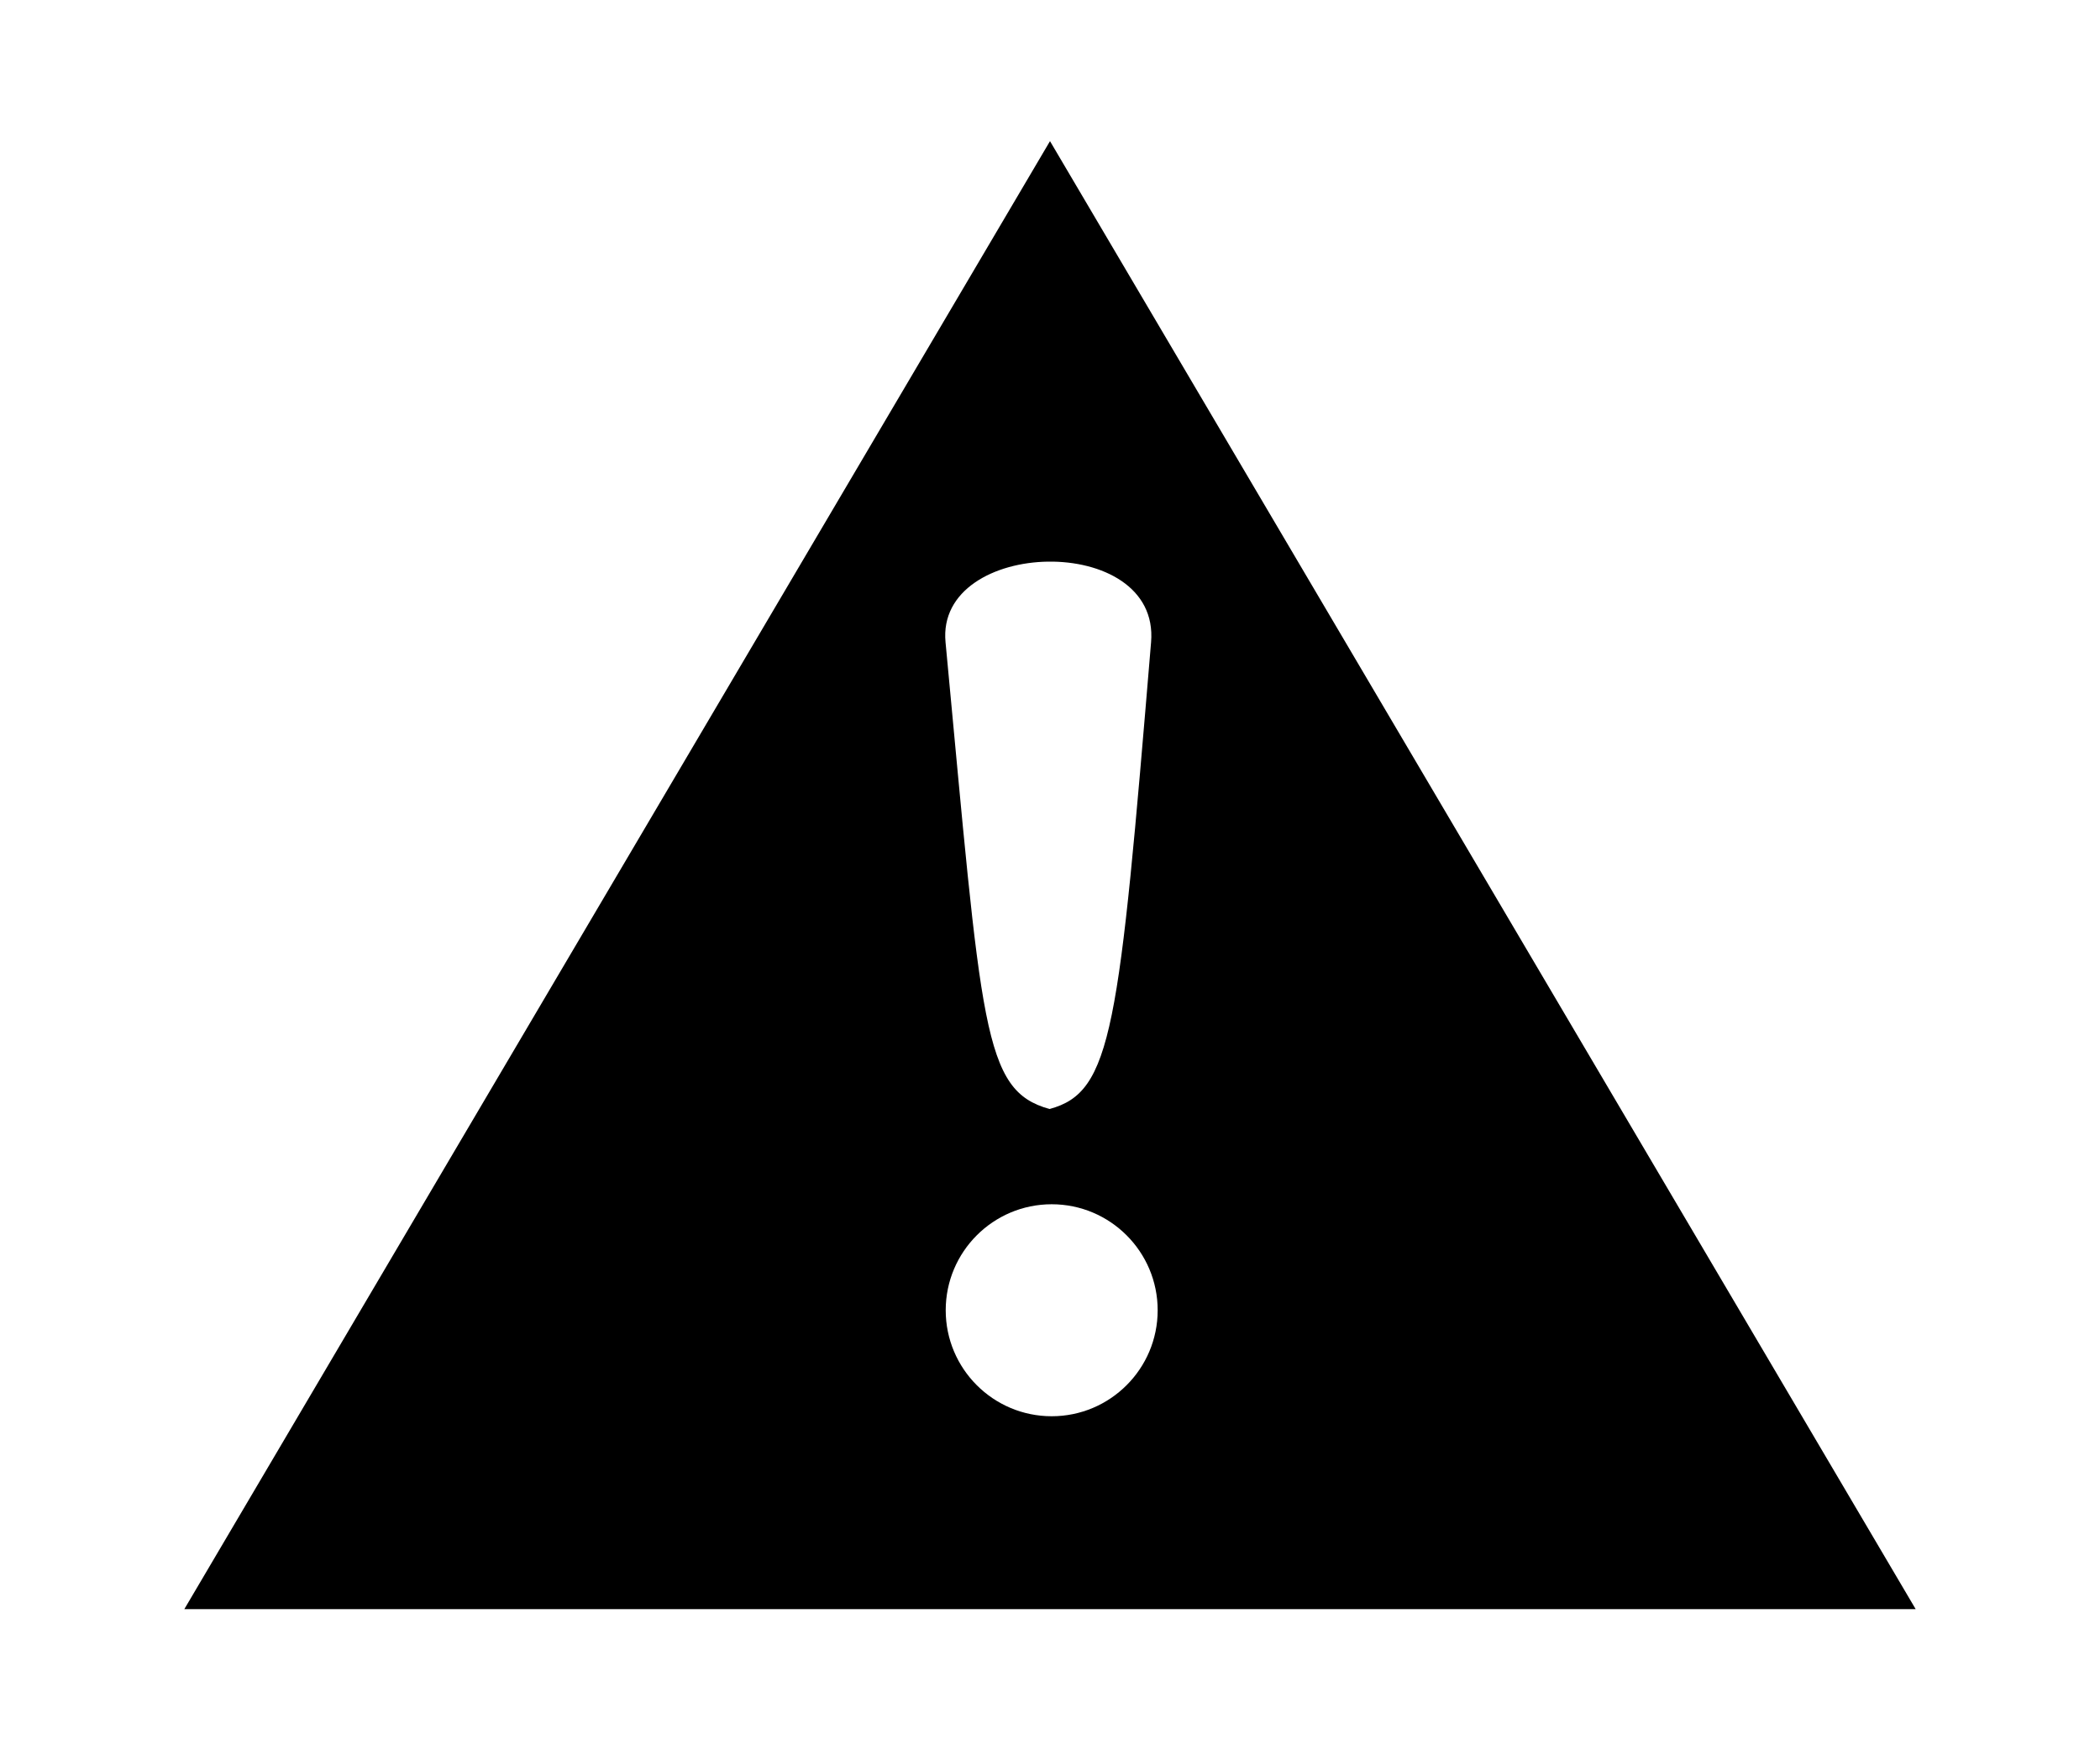 <?xml version="1.0" encoding="UTF-8" standalone="no"?><!DOCTYPE svg PUBLIC "-//W3C//DTD SVG 1.1//EN" "http://www.w3.org/Graphics/SVG/1.1/DTD/svg11.dtd"><svg width="100%" height="100%" viewBox="0 0 300 250" version="1.1" xmlns="http://www.w3.org/2000/svg" xmlns:xlink="http://www.w3.org/1999/xlink" xml:space="preserve" xmlns:serif="http://www.serif.com/" style="fill-rule:evenodd;clip-rule:evenodd;stroke-linejoin:round;stroke-miterlimit:2;"><path d="M150,20.159l123.668,209.682l-247.336,0l123.668,-209.682Zm0.242,151.85c8.356,-0 15.14,6.784 15.14,15.14c-0,8.355 -6.784,15.139 -15.14,15.139c-8.356,0 -15.14,-6.784 -15.14,-15.139c0,-8.356 6.784,-15.14 15.14,-15.14Zm-0.311,-13.605c8.979,-2.405 9.901,-11.34 14.508,-66.67c1.34,-15.785 -30.796,-14.919 -29.362,0c5.207,55.118 5.261,63.999 14.854,66.67Z"/></svg>